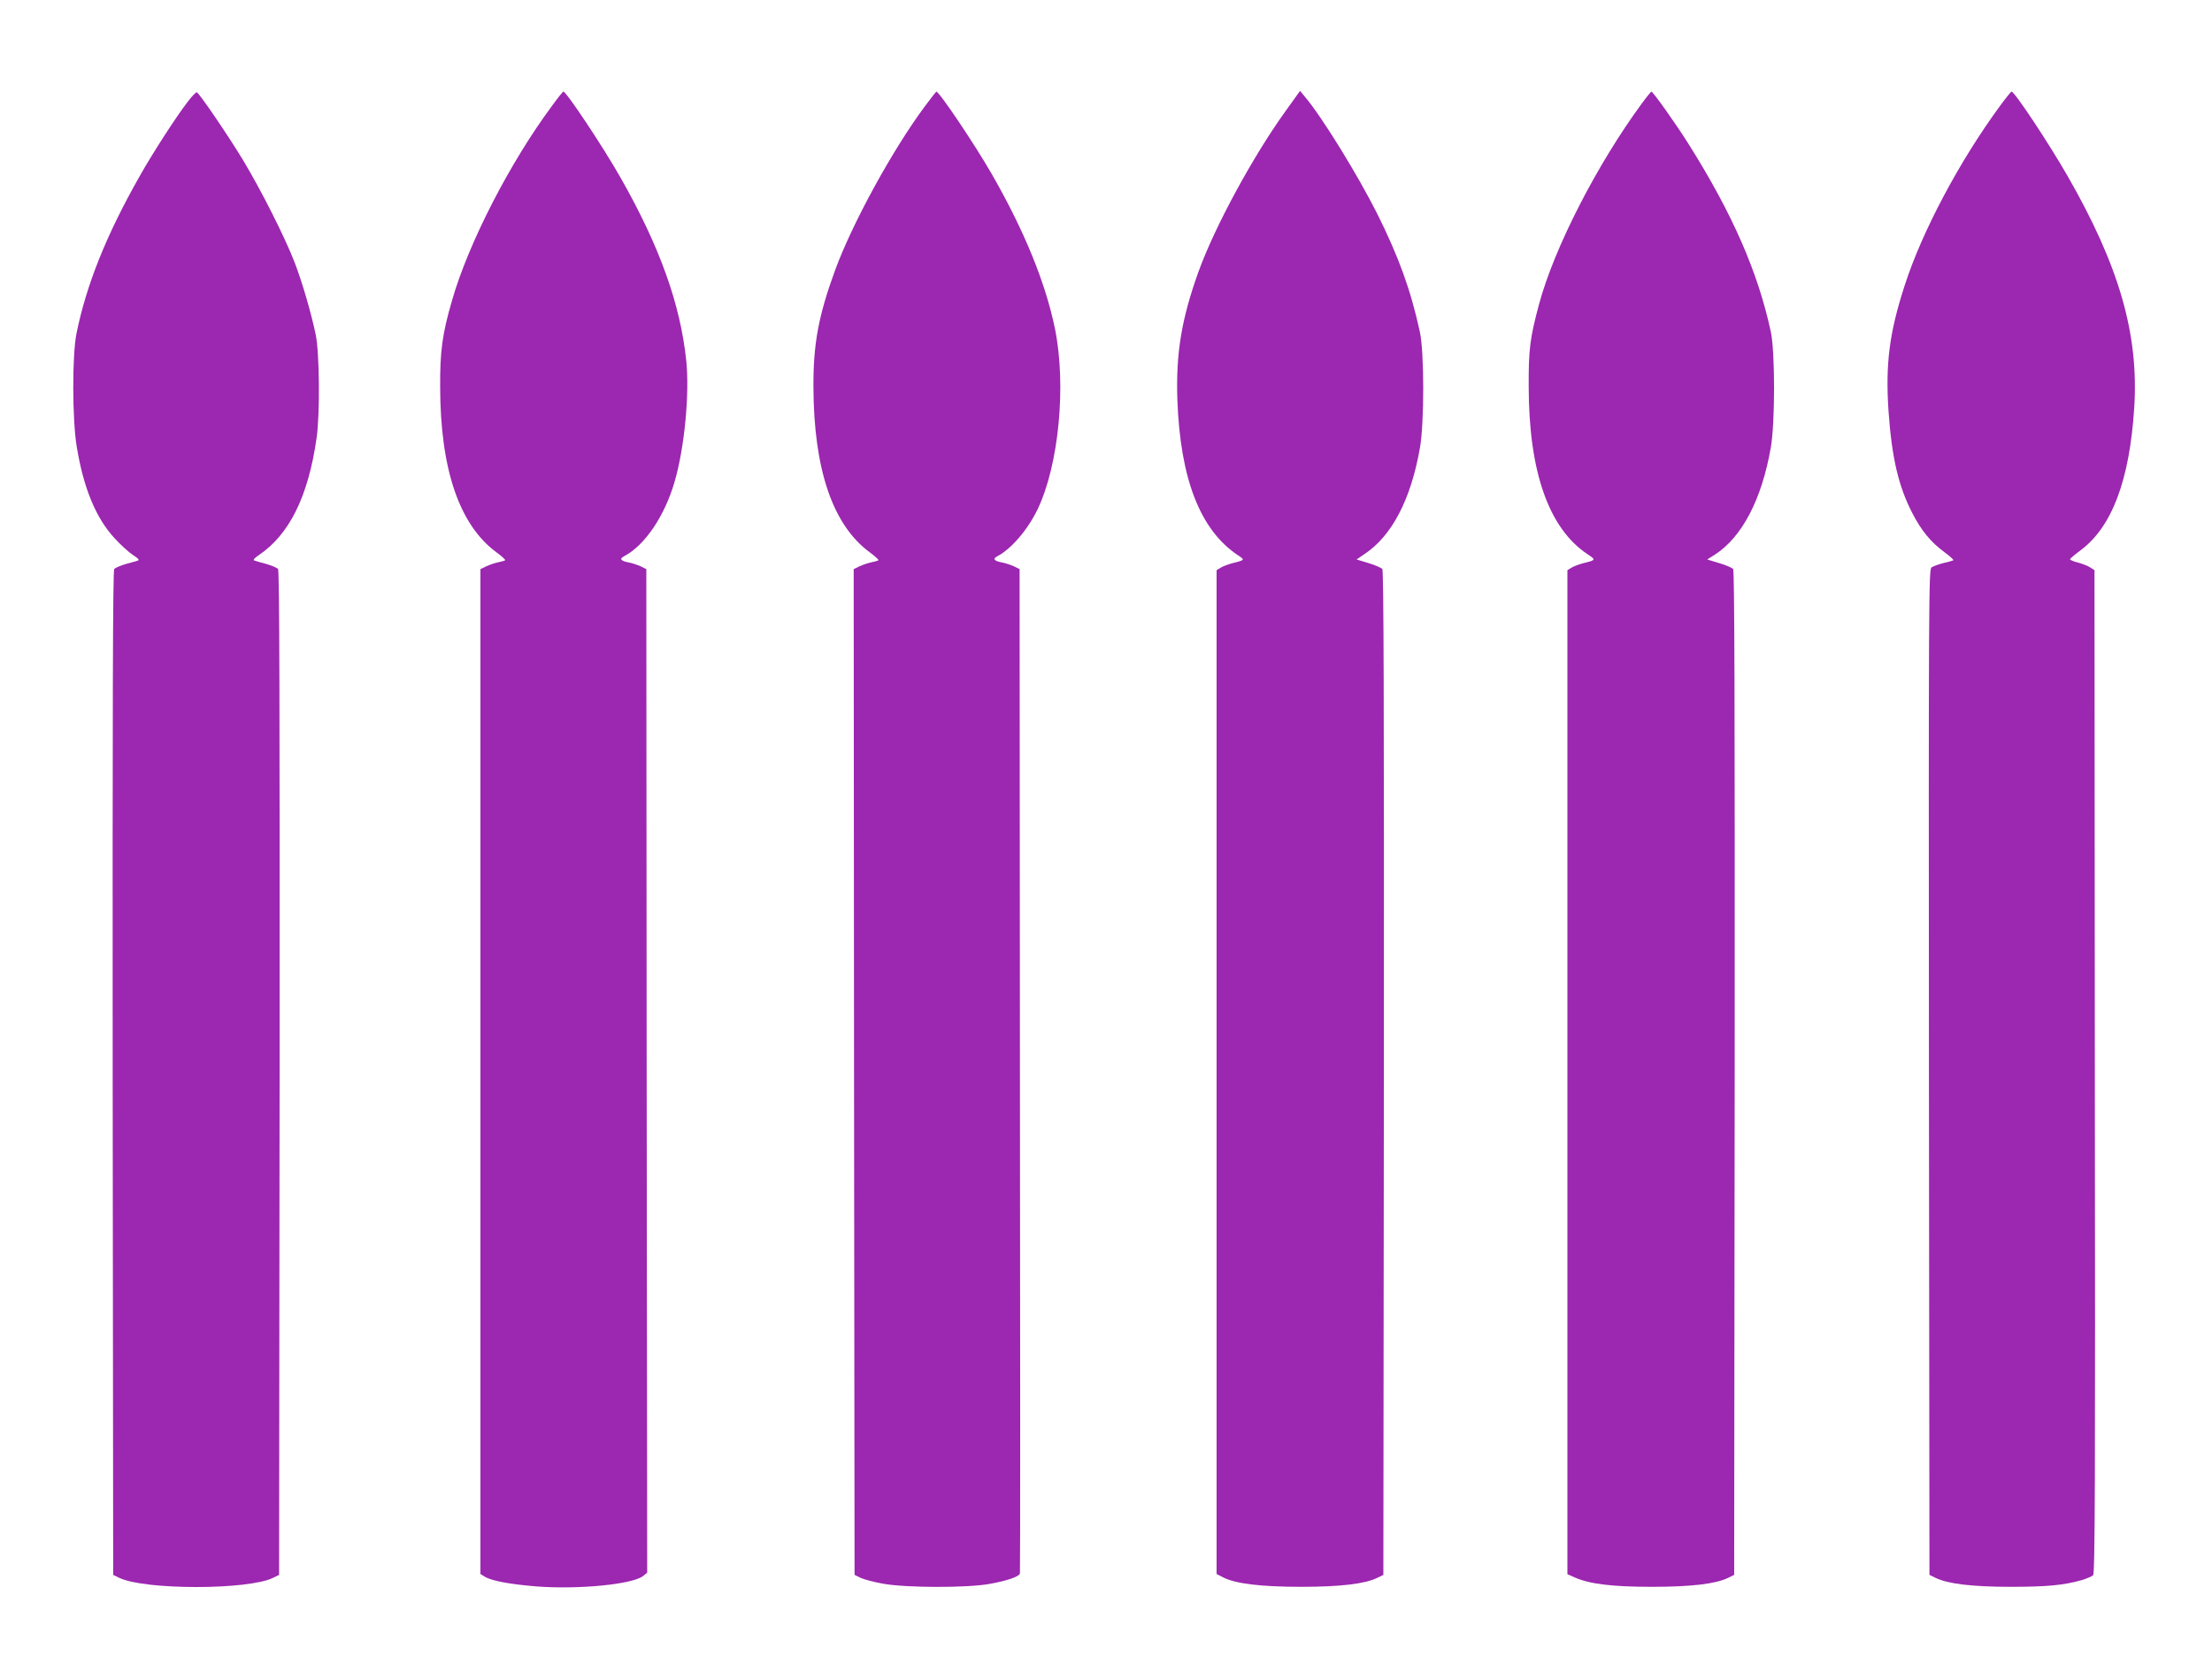 <?xml version="1.0" standalone="no"?>
<!DOCTYPE svg PUBLIC "-//W3C//DTD SVG 20010904//EN"
 "http://www.w3.org/TR/2001/REC-SVG-20010904/DTD/svg10.dtd">
<svg version="1.0" xmlns="http://www.w3.org/2000/svg"
 width="1280pt" height="963pt" viewBox="0 0 1280 963"
 preserveAspectRatio="xMidYMid meet">
<g transform="translate(0,963) scale(0.1,-0.1)"
fill="#9c27b0" stroke="none">
<path d="M1087 9042 c-66 -85 -205 -300 -279 -432 -192 -338 -308 -628 -365
-908 -26 -124 -25 -502 1 -657 39 -239 111 -413 218 -529 34 -38 83 -82 107
-98 28 -17 39 -29 30 -32 -8 -3 -39 -12 -70 -20 -31 -9 -61 -22 -68 -29 -8
-11 -10 -767 -9 -2918 l3 -2904 35 -17 c146 -71 746 -71 890 0 l35 17 3 2904
c1 2151 -1 2907 -9 2918 -7 7 -37 20 -68 29 -31 8 -62 17 -70 20 -8 3 1 14 25
30 178 119 288 341 336 679 20 140 17 490 -5 598 -25 121 -78 304 -122 418
-56 145 -193 417 -299 593 -86 142 -248 380 -267 392 -4 2 -28 -22 -52 -54z"/>
<path d="M3194 9017 c-244 -329 -483 -794 -578 -1125 -57 -196 -70 -294 -69
-502 1 -476 111 -798 325 -956 32 -23 55 -45 51 -47 -5 -3 -24 -8 -43 -12 -19
-4 -50 -15 -67 -23 l-33 -16 0 -2908 0 -2908 23 -14 c38 -25 145 -45 304 -58
243 -18 553 12 615 61 l23 19 -3 2904 -2 2904 -34 17 c-19 8 -50 19 -70 22
-45 9 -53 21 -24 36 120 63 235 234 292 432 57 196 87 508 67 700 -34 326
-153 659 -379 1057 -99 175 -314 499 -332 500 -3 0 -33 -37 -66 -83z"/>
<path d="M5352 9015 c-188 -253 -421 -679 -520 -950 -96 -263 -126 -426 -125
-675 2 -476 111 -798 325 -956 32 -23 55 -45 51 -47 -5 -3 -24 -8 -43 -12 -19
-4 -50 -15 -67 -23 l-33 -16 2 -2910 3 -2911 35 -17 c19 -9 78 -25 130 -34
132 -24 487 -25 617 -1 101 18 170 42 175 60 2 7 2 1317 0 2913 l-2 2900 -34
17 c-19 8 -50 19 -70 22 -45 9 -53 21 -24 36 81 43 176 154 233 273 122 256
166 715 100 1042 -55 268 -177 567 -365 895 -98 171 -305 479 -322 479 -1 0
-31 -38 -66 -85z"/>
<path d="M7439 8987 c-189 -262 -411 -672 -504 -930 -99 -276 -131 -474 -122
-742 17 -458 132 -753 351 -899 41 -27 41 -27 -34 -46 -25 -7 -55 -18 -67 -26
l-23 -14 0 -2905 0 -2905 39 -20 c72 -36 216 -54 451 -54 227 0 368 17 440 52
l35 17 3 2904 c1 2152 -1 2907 -9 2918 -7 7 -43 23 -80 34 l-69 21 44 30 c160
105 271 318 323 618 25 143 25 554 -1 670 -52 240 -122 433 -246 682 -113 225
-320 561 -418 677 l-29 35 -84 -117z"/>
<path d="M9502 9033 c-261 -355 -508 -837 -596 -1163 -53 -198 -61 -262 -60
-480 1 -488 115 -816 338 -966 53 -35 53 -35 -24 -54 -25 -7 -55 -18 -67 -26
l-23 -14 0 -2906 0 -2905 43 -19 c86 -38 217 -54 447 -54 227 0 369 17 440 52
l35 17 3 2904 c1 2152 -1 2907 -9 2918 -7 7 -43 23 -81 34 l-69 21 43 27 c158
101 273 321 325 621 25 142 25 554 0 670 -74 344 -221 681 -473 1082 -71 114
-209 308 -218 308 -2 0 -27 -30 -54 -67z"/>
<path d="M11574 9018 c-235 -320 -451 -726 -552 -1039 -89 -274 -112 -454 -94
-726 19 -271 57 -436 138 -593 52 -101 107 -168 186 -226 32 -23 55 -45 51
-47 -5 -2 -30 -10 -58 -16 -27 -7 -58 -18 -68 -25 -16 -13 -17 -161 -15 -2922
l3 -2909 35 -17 c71 -35 213 -52 435 -52 208 0 307 9 412 39 28 9 58 21 65 28
11 11 13 532 10 2915 l-2 2902 -25 16 c-13 9 -45 21 -70 28 -26 6 -46 15 -46
19 0 5 27 27 59 51 183 135 285 406 312 826 27 425 -86 819 -386 1342 -111
193 -306 487 -324 488 -3 0 -33 -37 -66 -82z"/>
</g>
</svg>
